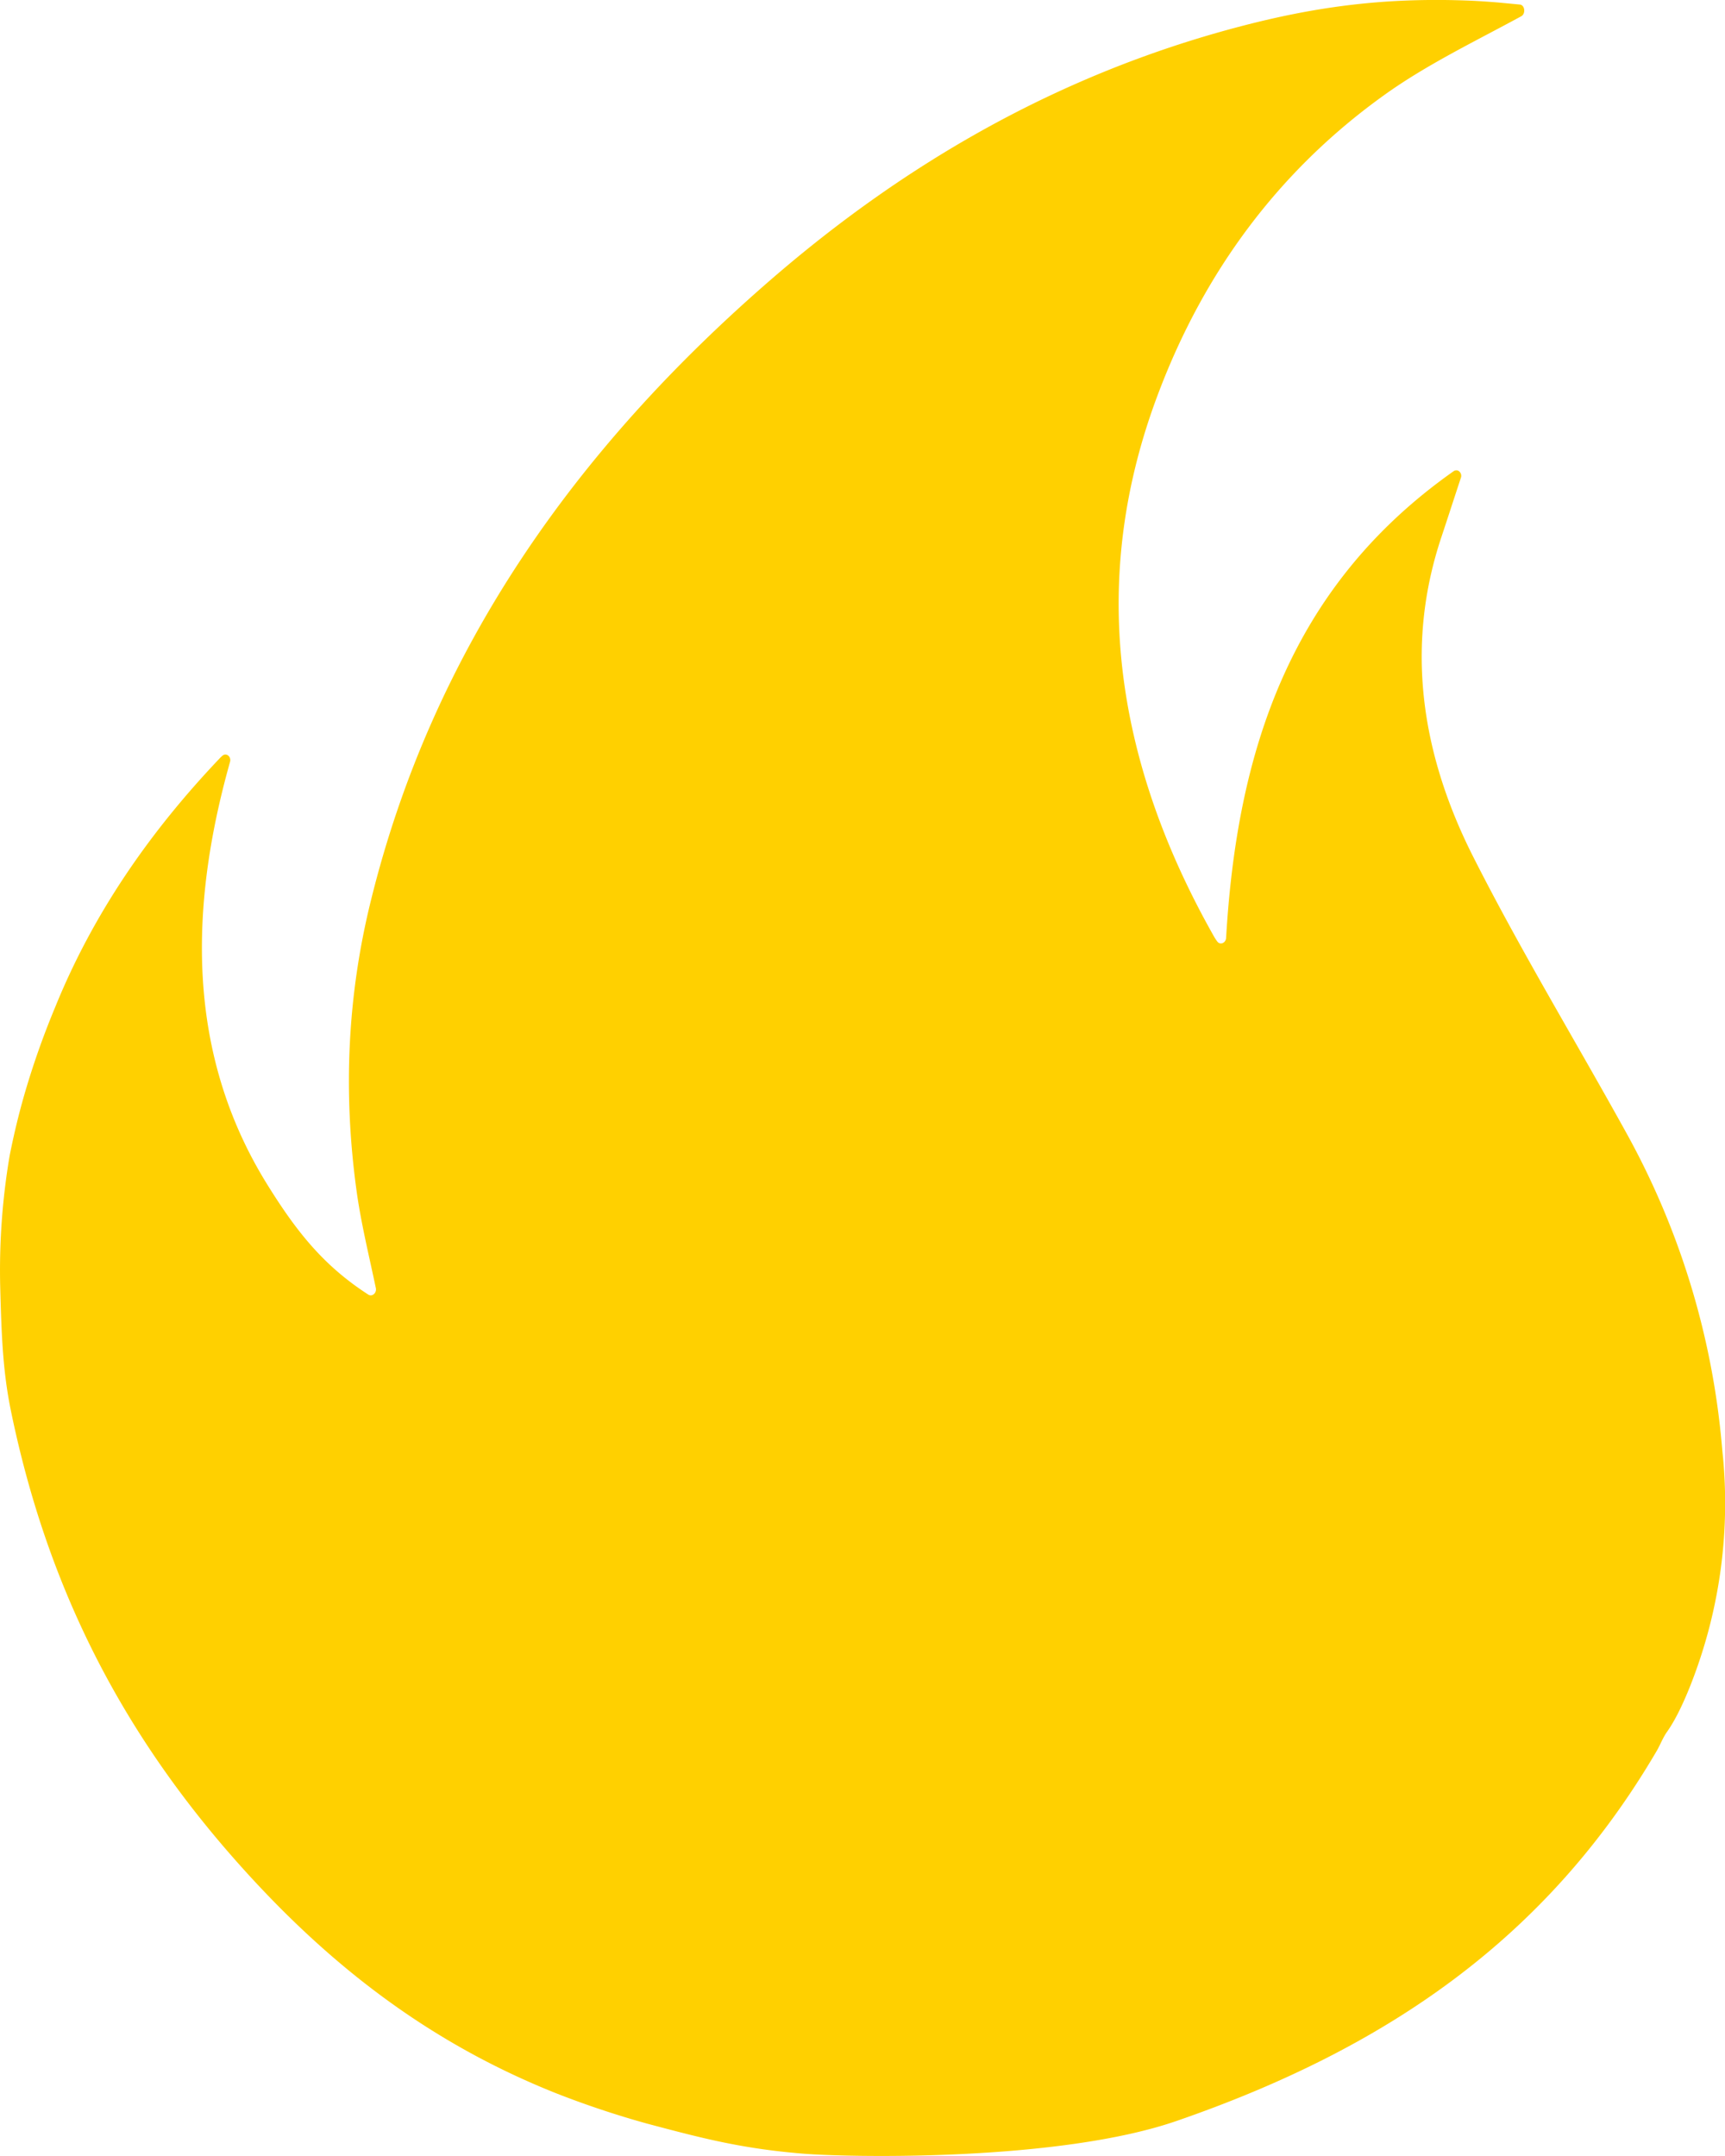 <?xml version="1.0" encoding="UTF-8"?> <svg xmlns="http://www.w3.org/2000/svg" viewBox="0 0 746.55 933.17"> <defs> <style>.cls-1{fill:#ffd000;}</style> </defs> <g id="Слой_2" data-name="Слой 2"> <g id="Слой_1-2" data-name="Слой 1"> <path class="cls-1" d="M745.24,626.17A341,341,0,0,0,704,490.63c-22.17-40.17-46.17-79.64-66.81-120.56-22.26-44.39-29.08-90.73-13.33-137.75,2.83-8.51,5.57-17,8.37-25.48a2.48,2.48,0,0,0-1.29-3.16h0a2,2,0,0,0-1.83.27c-71,50-93.78,121.49-98.47,202-.13,2.23-2.6,3.24-3.83,1.56a19.06,19.06,0,0,1-1.37-2.08c-43.31-76.57-54.75-155.19-23.83-236C521.18,118,553,74.07,599.38,40.92c18.27-13.07,39-23,59-33.89,1.95-1.07,1.6-4.7-.5-5.05l-9.59-.91C644.36.76,639.62.39,633.89.2,598.79-1,569.21,2.83,535.5,11.77,458.27,32.25,392.29,70.36,334.24,120.5c-85.47,73.92-147.15,161.38-173.73,269.33-10.19,41.23-12,82.65-6.32,124.69,1.89,14.2,5.35,28.17,8.47,43,.44,2.11-1.59,3.9-3.24,2.84-19.62-12.64-31.37-27.71-43.81-47.76C80.63,456.17,81.75,393,99.55,329.78c.64-2.27-1.58-4.1-3.28-2.68a13.78,13.78,0,0,0-1.34,1.29c-30.32,31.91-54.71,67.29-71,107.42A355.19,355.19,0,0,0,11.63,470.1c-3.1,10.31-5.33,19.53-7.4,29.81l-.05.27A297.06,297.06,0,0,0,.11,557.77c.56,21.14,1.2,36.31,4.67,53.14,15.08,73.1,45.51,135.41,95.8,192.76,39.79,45.38,84,80.07,140.39,102.48a401.52,401.52,0,0,0,39,13c24.14,6.42,40.86,10.8,67.23,13,20.6,1.7,111.1,3.45,162-14.13C600.41,886.5,669.59,838.79,717,757.85c1.5-2.56,2.59-5.62,4.49-8.3,3.5-4.94,6.89-12,10-19.81a214.67,214.67,0,0,0,14.23-98.66C745.54,629.49,745.39,627.86,745.24,626.17Z"></path> </g> </g> </svg> 